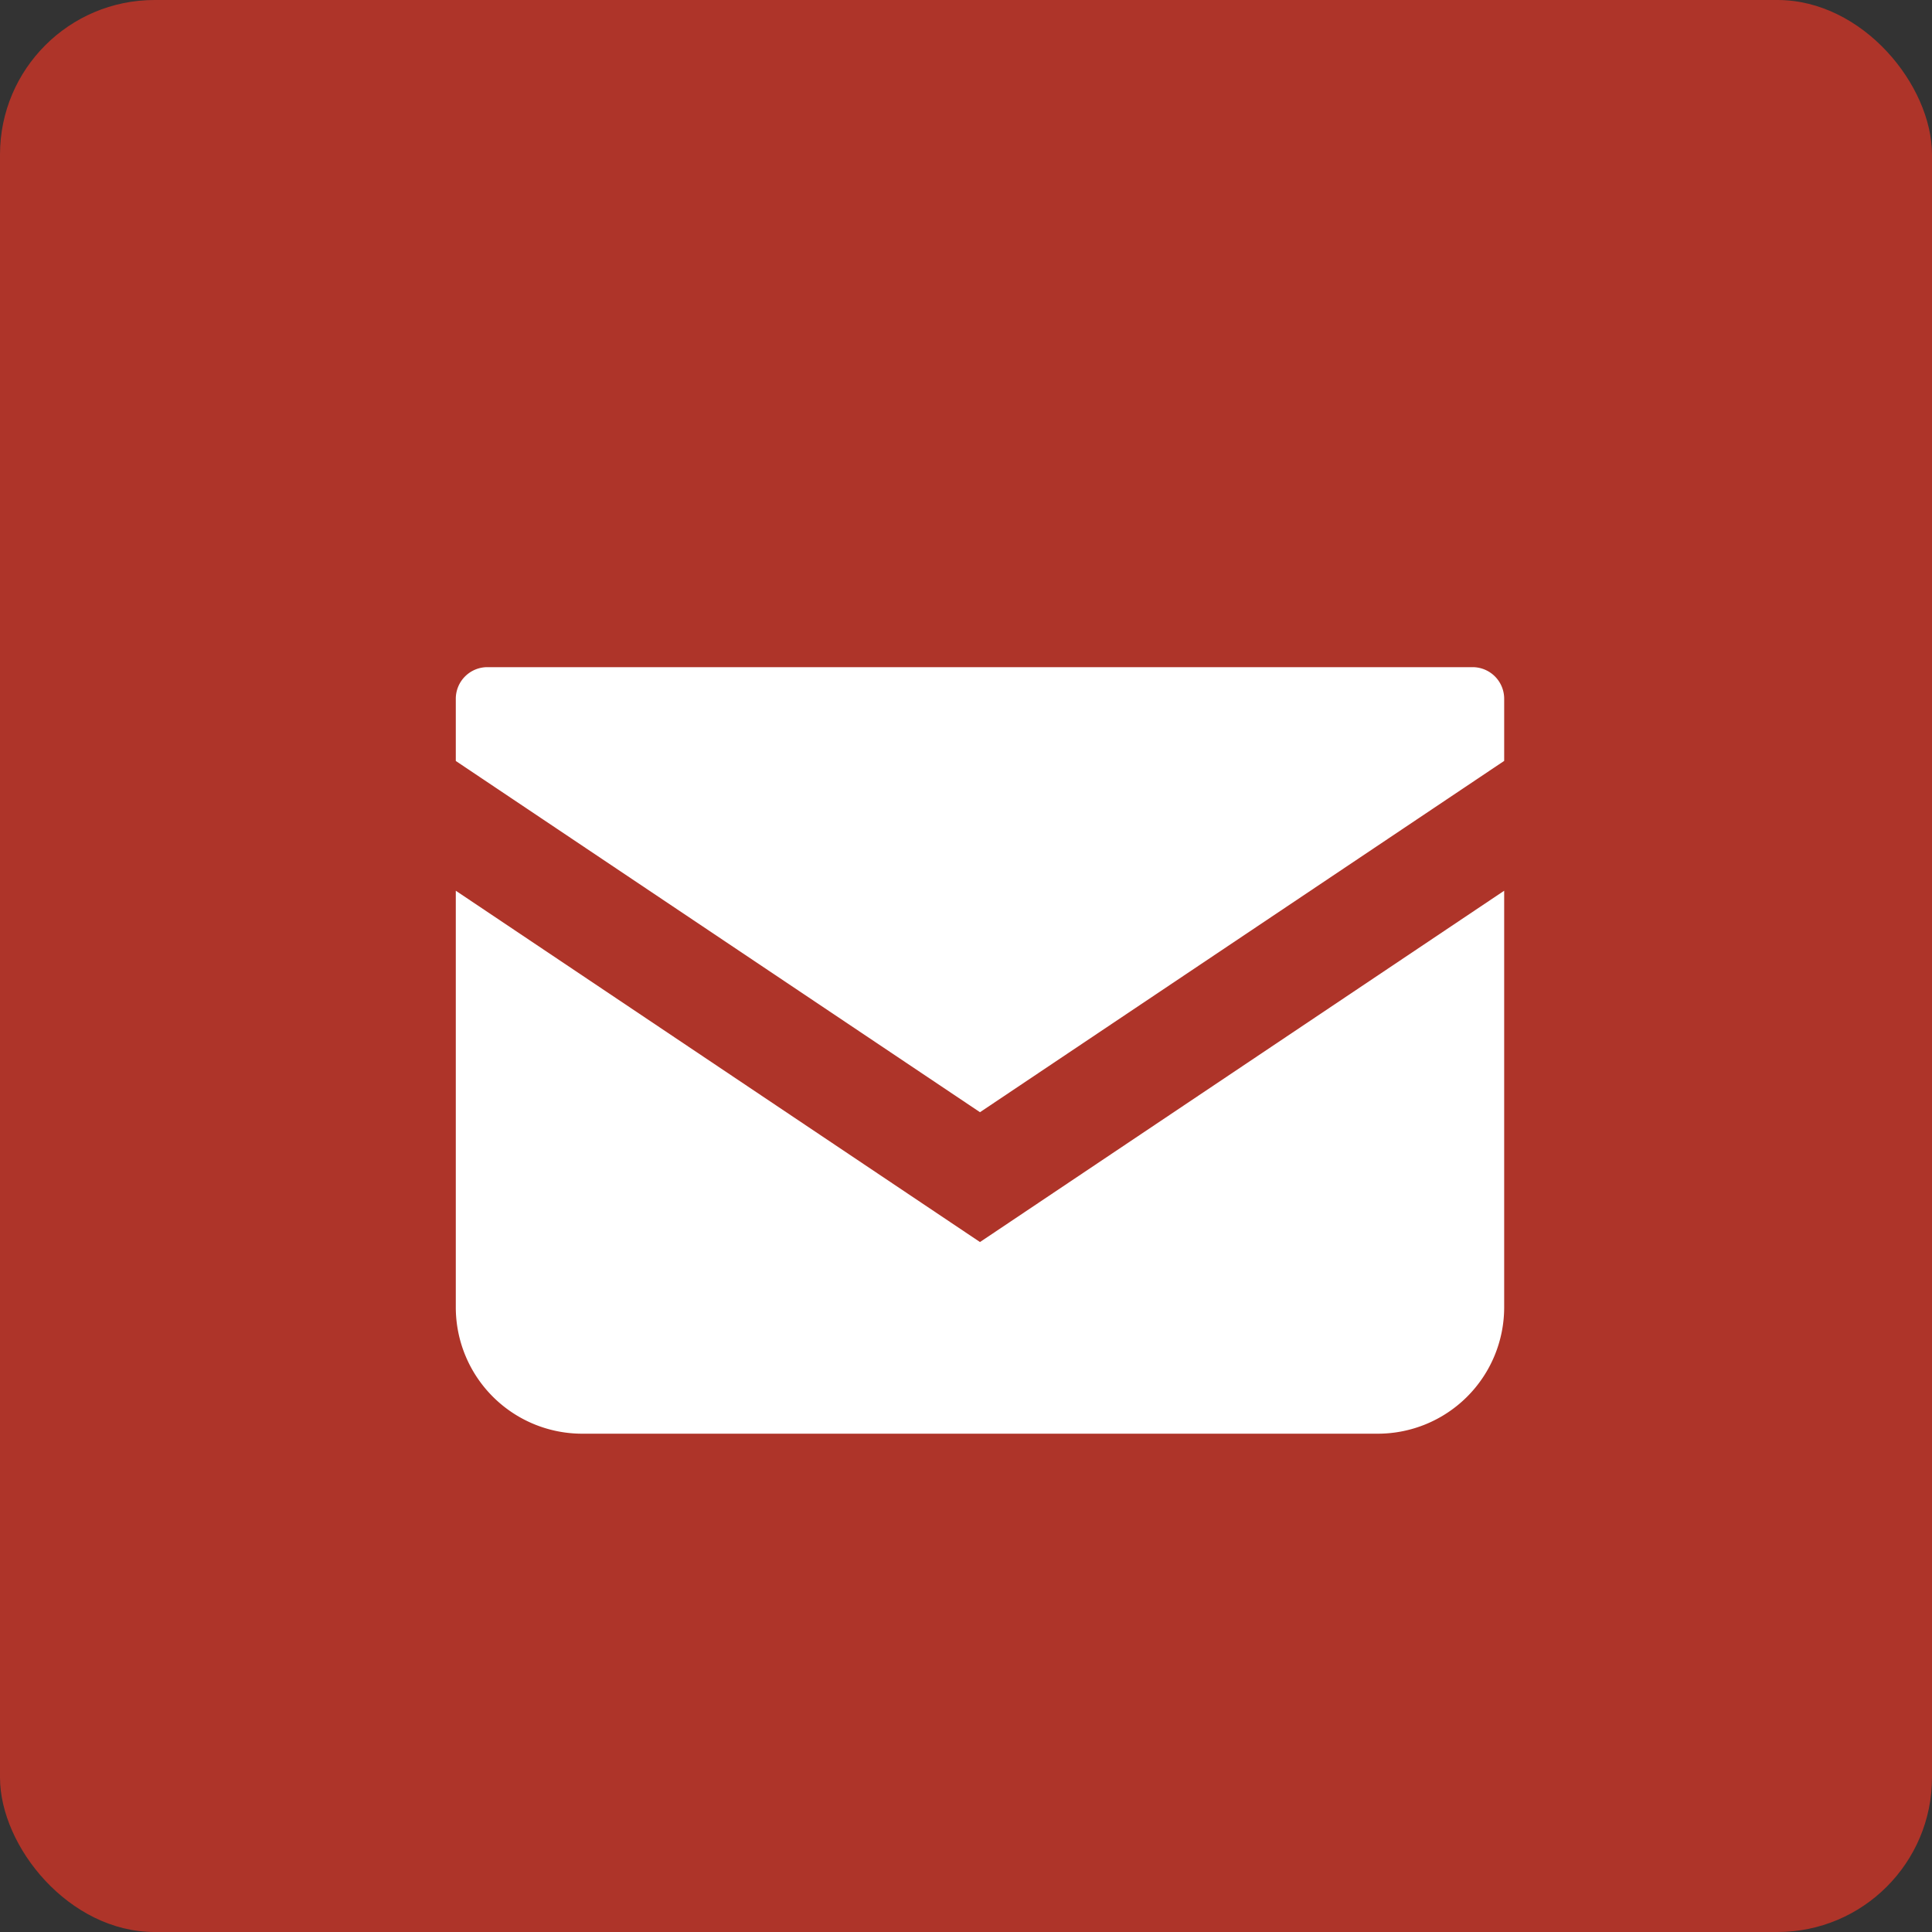 <svg xmlns="http://www.w3.org/2000/svg" width="25" height="25" viewBox="0 0 25 25"><rect x="0" y="0" width="25" height="25" fill="#333333" stroke="none"/><g transform="translate(-40 -475)"><rect width="25" height="25" rx="2" transform="translate(40 475)" fill="#ae3429"/><g transform="translate(45.898 414.805)"><path d="M13.157,68.828H.409A.409.409,0,0,0,0,69.237v.805l6.783,4.545,6.783-4.546v-.8A.409.409,0,0,0,13.157,68.828Z" fill="#fff"/><path d="M0,178v5.389a1.636,1.636,0,0,0,1.637,1.637H11.929a1.636,1.636,0,0,0,1.637-1.637V178l-6.783,4.546Z" transform="translate(0 -106.279)" fill="#fff"/></g></g></svg>